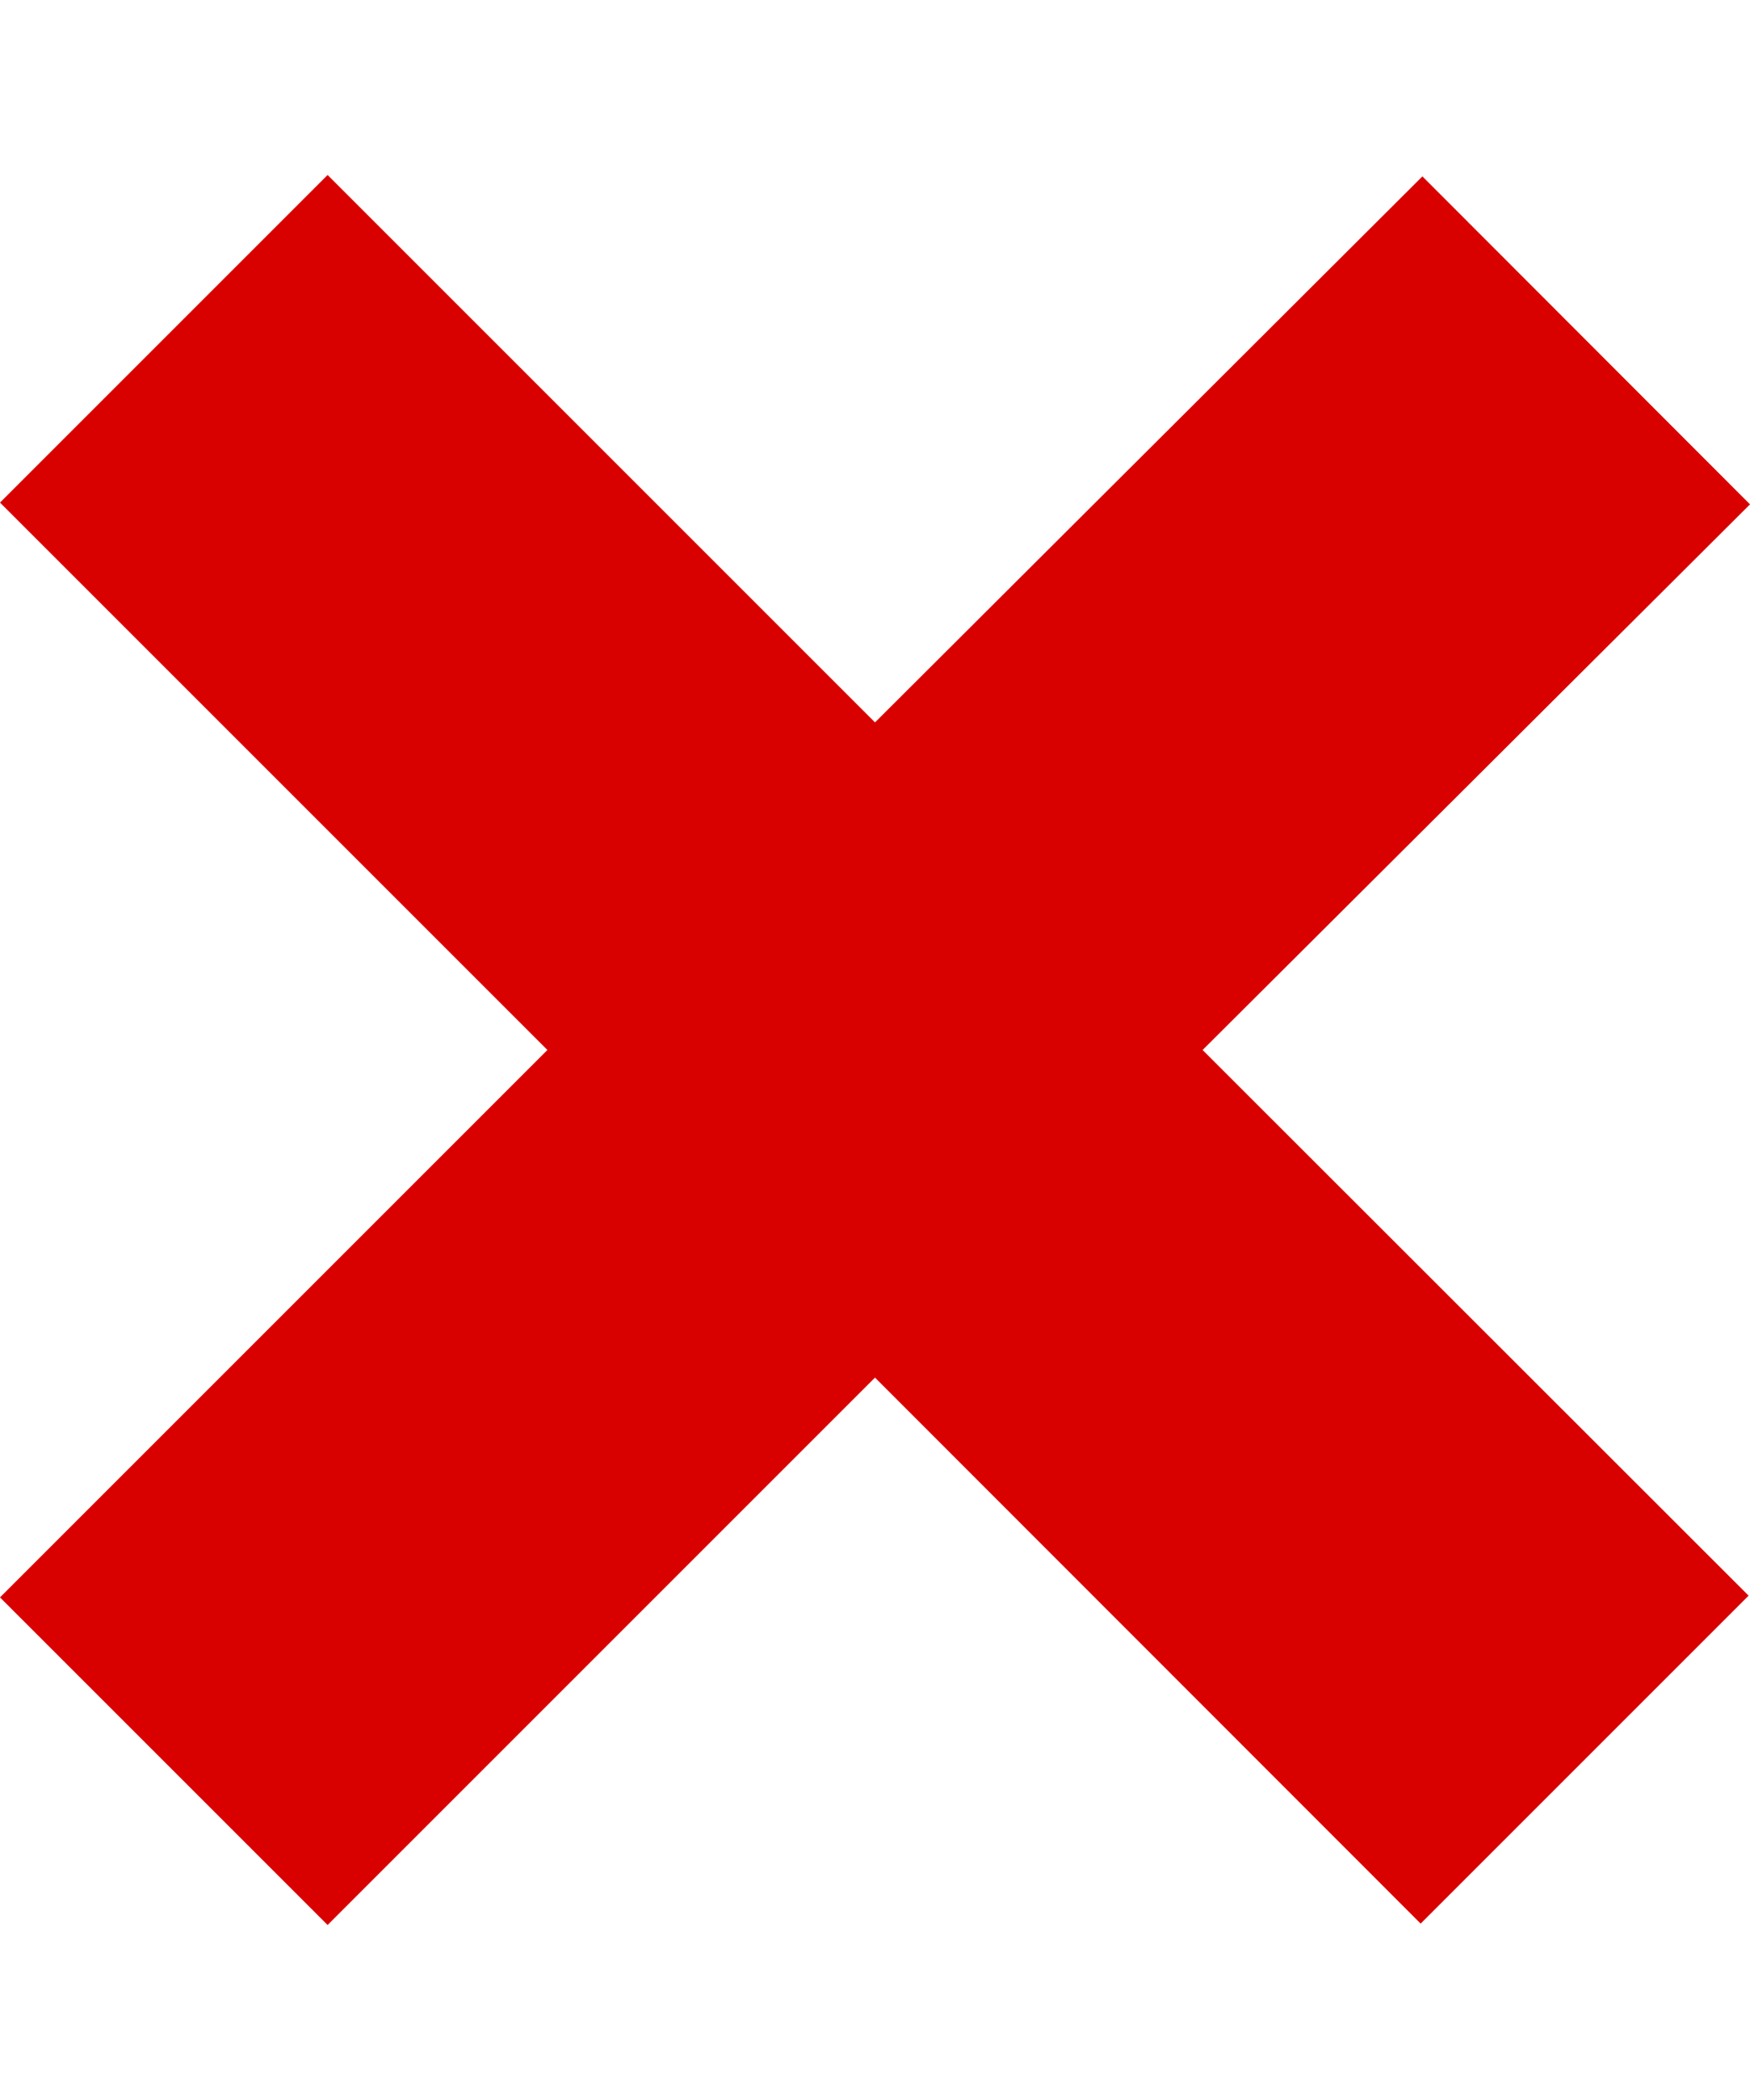 <svg width="5" height="6" viewBox="0 0 5 6" fill="none" xmlns="http://www.w3.org/2000/svg">
<path d="M3.436 3L4.996 4.559L4.059 5.496L2.5 3.936L0.936 5.5L0 4.564L1.564 3L0 1.436L0.936 0.5L2.5 2.064L4.064 0.504L5 1.441L3.436 3Z" fill="#D90000"/>
</svg>

